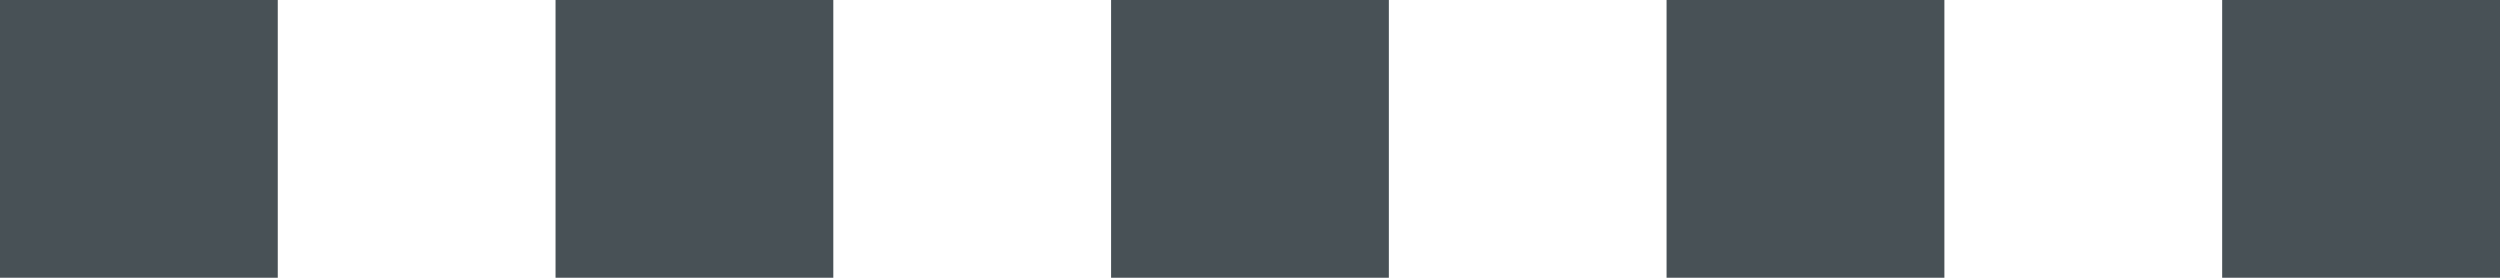 <?xml version="1.0" encoding="UTF-8"?>
<svg id="Ebene_2" data-name="Ebene 2" xmlns="http://www.w3.org/2000/svg" viewBox="0 0 1908 211.99">
  <defs>
    <style>
      .cls-1 {
        fill: #485156;
        stroke-width: 0px;
      }
    </style>
  </defs>
  <g id="Ebene_1-2" data-name="Ebene 1">
    <g>
      <rect class="cls-1" width="211.99" height="211.99"/>
      <rect class="cls-1" x="423.99" width="211.99" height="211.99"/>
      <rect class="cls-1" x="847.98" width="211.99" height="211.99"/>
      <rect class="cls-1" x="1271.92" width="212.04" height="211.99"/>
      <rect class="cls-1" x="1695.96" width="212.04" height="211.99"/>
    </g>
  </g>
</svg>